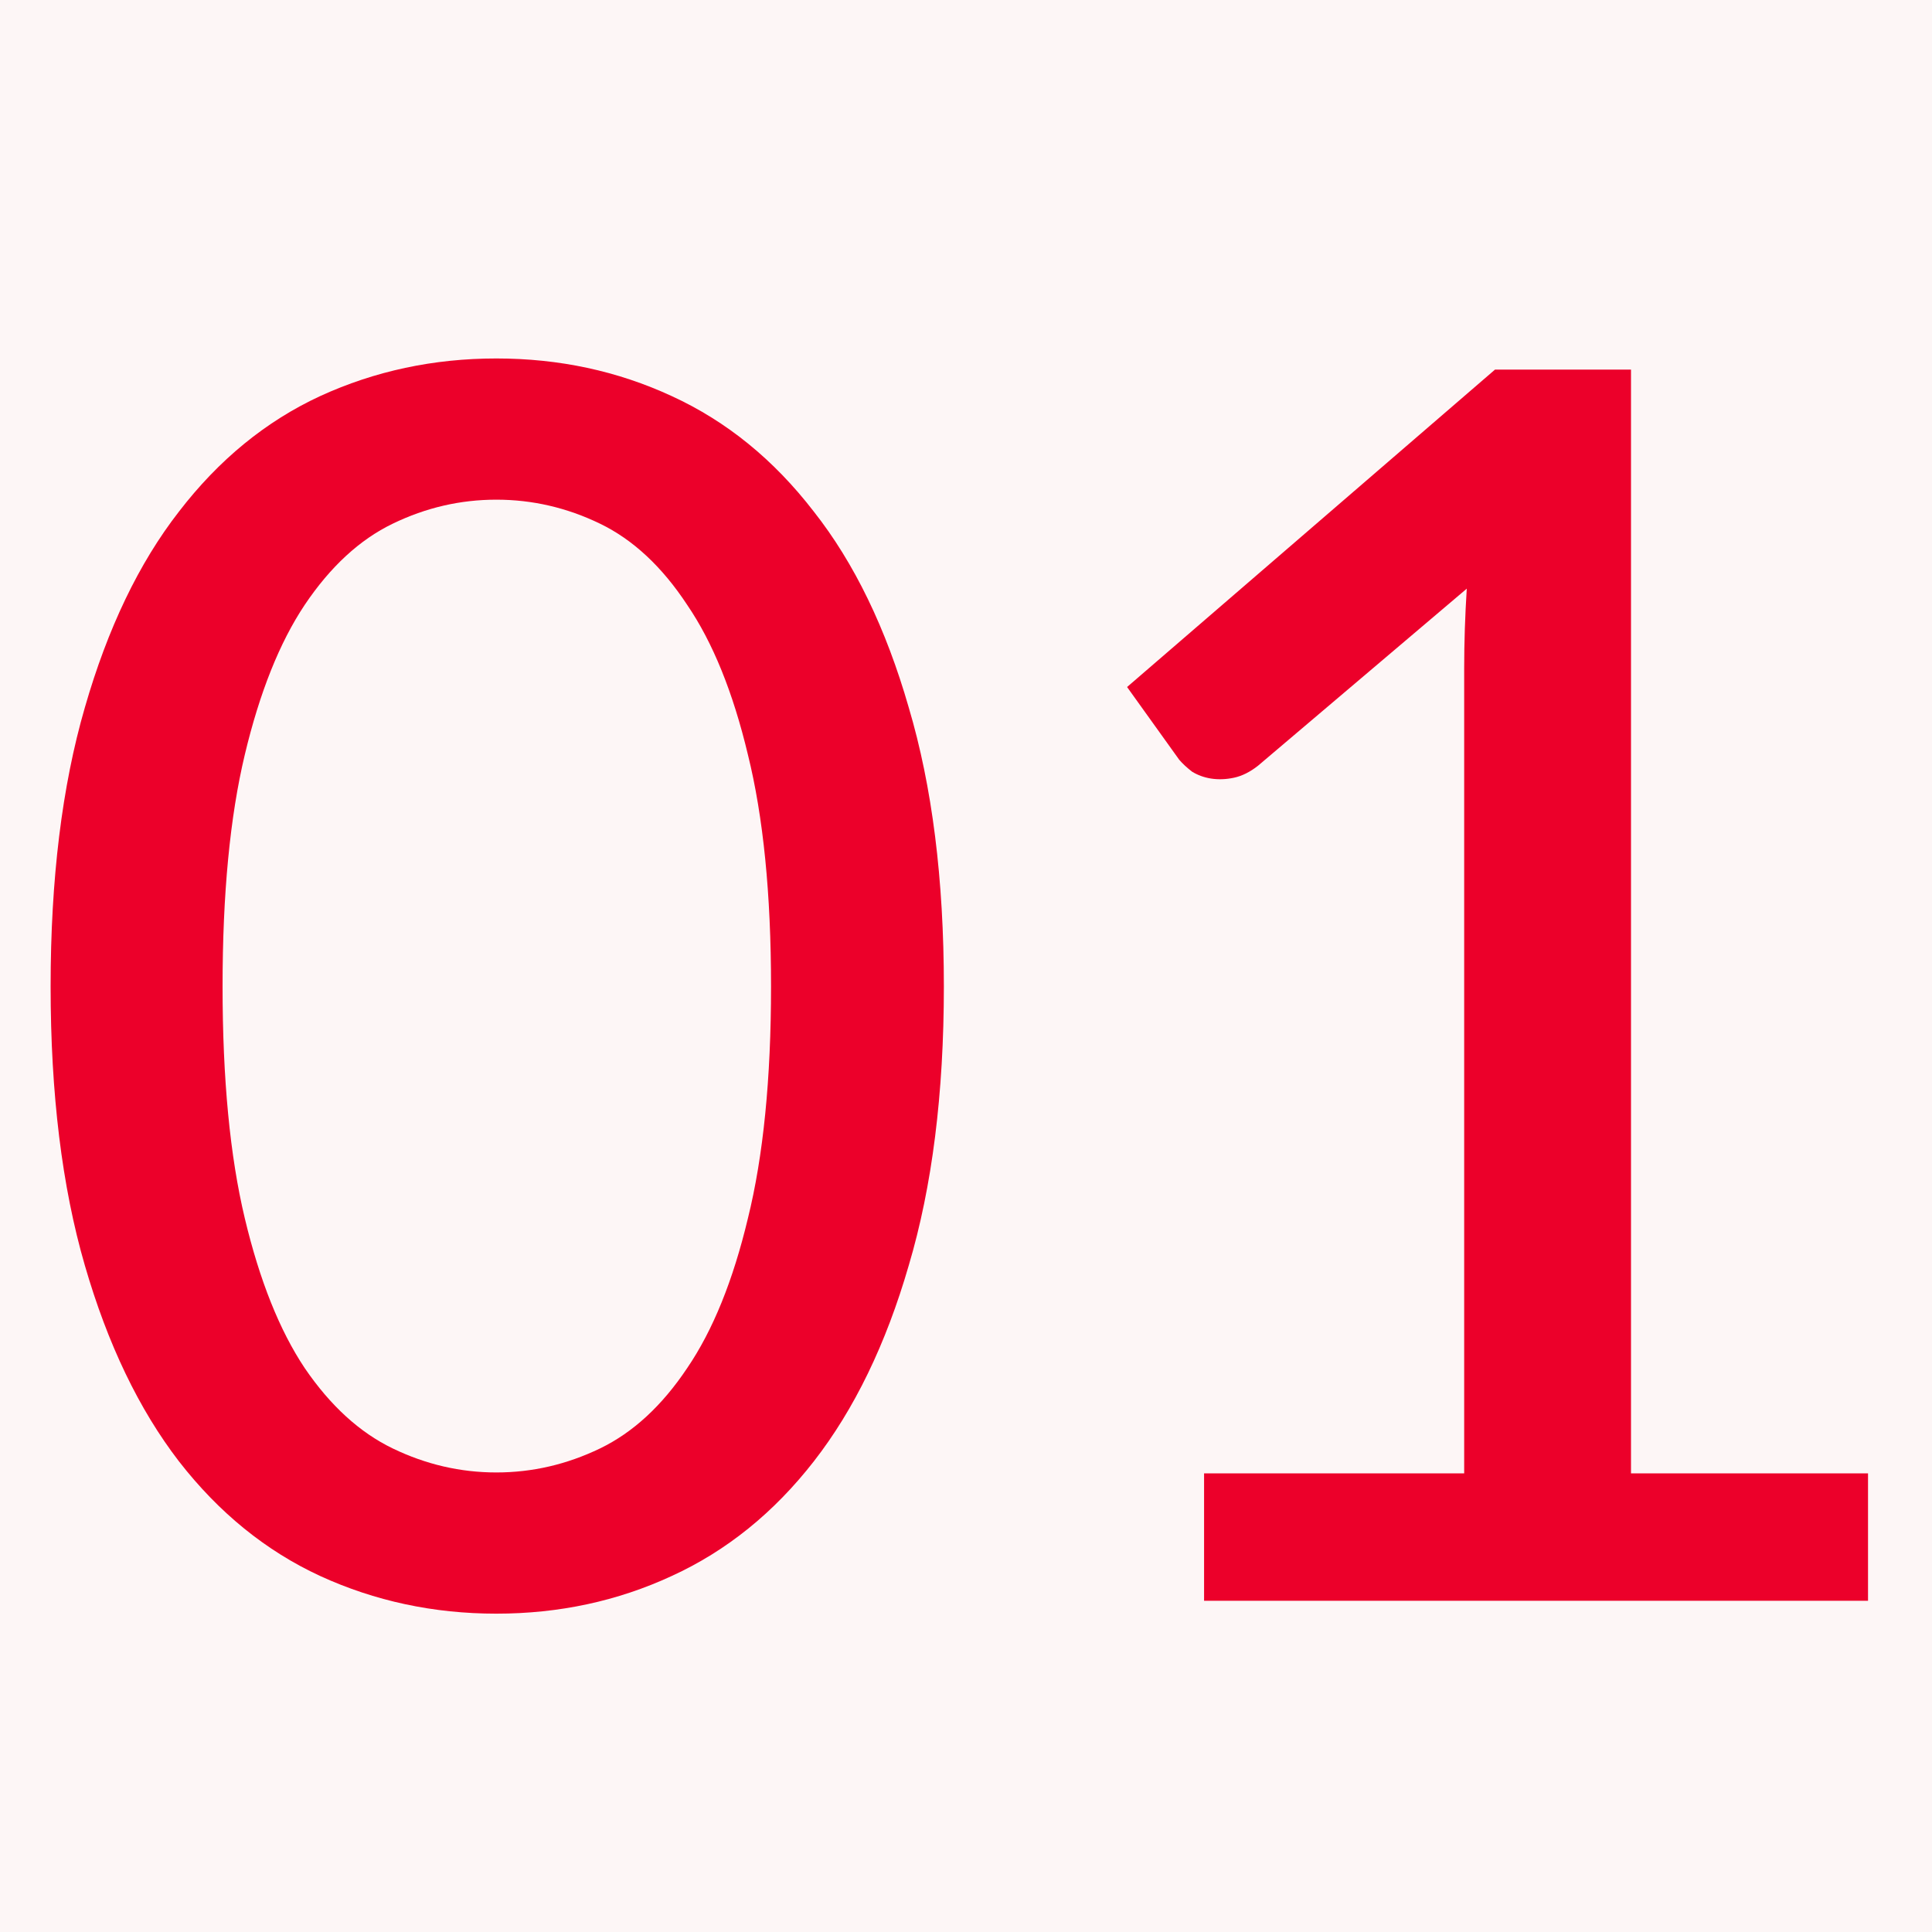 <?xml version="1.0" encoding="UTF-8"?> <svg xmlns="http://www.w3.org/2000/svg" width="35" height="35" viewBox="0 0 35 35" fill="none"><rect x="0" y="0" width="35" height="35" fill="#333333" stroke="none"/><g clip-path="url(#clip0_198_7)"><rect width="35" height="35" fill="#FDF6F6"></rect><path d="M17.099 17.871C17.099 19.814 16.887 21.498 16.463 22.924C16.05 24.35 15.476 25.533 14.743 26.474C14.019 27.404 13.162 28.096 12.17 28.55C11.188 29.005 10.129 29.233 8.992 29.233C7.855 29.233 6.791 29.005 5.799 28.55C4.817 28.096 3.965 27.404 3.242 26.474C2.518 25.533 1.95 24.35 1.537 22.924C1.123 21.498 0.917 19.814 0.917 17.871C0.917 15.928 1.123 14.244 1.537 12.818C1.95 11.382 2.518 10.198 3.242 9.268C3.965 8.328 4.817 7.631 5.799 7.176C6.791 6.721 7.855 6.494 8.992 6.494C10.129 6.494 11.188 6.721 12.17 7.176C13.162 7.631 14.019 8.328 14.743 9.268C15.476 10.198 16.05 11.382 16.463 12.818C16.887 14.244 17.099 15.928 17.099 17.871ZM13.968 17.871C13.968 16.197 13.828 14.797 13.549 13.671C13.28 12.544 12.914 11.64 12.449 10.958C11.994 10.266 11.467 9.775 10.868 9.486C10.268 9.196 9.643 9.052 8.992 9.052C8.341 9.052 7.716 9.196 7.117 9.486C6.517 9.775 5.985 10.266 5.52 10.958C5.065 11.64 4.704 12.544 4.435 13.671C4.166 14.797 4.032 16.197 4.032 17.871C4.032 19.545 4.166 20.945 4.435 22.072C4.704 23.198 5.065 24.102 5.52 24.784C5.985 25.466 6.517 25.952 7.117 26.241C7.716 26.53 8.341 26.675 8.992 26.675C9.643 26.675 10.268 26.53 10.868 26.241C11.467 25.952 11.994 25.466 12.449 24.784C12.914 24.102 13.28 23.198 13.549 22.072C13.828 20.945 13.968 19.545 13.968 17.871ZM33.841 26.691V29H21.813V26.691H26.525V12.105C26.525 11.64 26.541 11.159 26.572 10.664L22.79 13.872C22.645 13.986 22.5 14.058 22.355 14.089C22.211 14.12 22.071 14.125 21.937 14.104C21.813 14.084 21.699 14.043 21.596 13.98C21.503 13.908 21.425 13.836 21.363 13.764L20.418 12.446L27.083 6.696H29.547V26.691H33.841Z" fill="#EC002A"></path></g><defs><clipPath id="clip0_198_7"><rect width="35" height="35" fill="white"></rect></clipPath></defs></svg> 